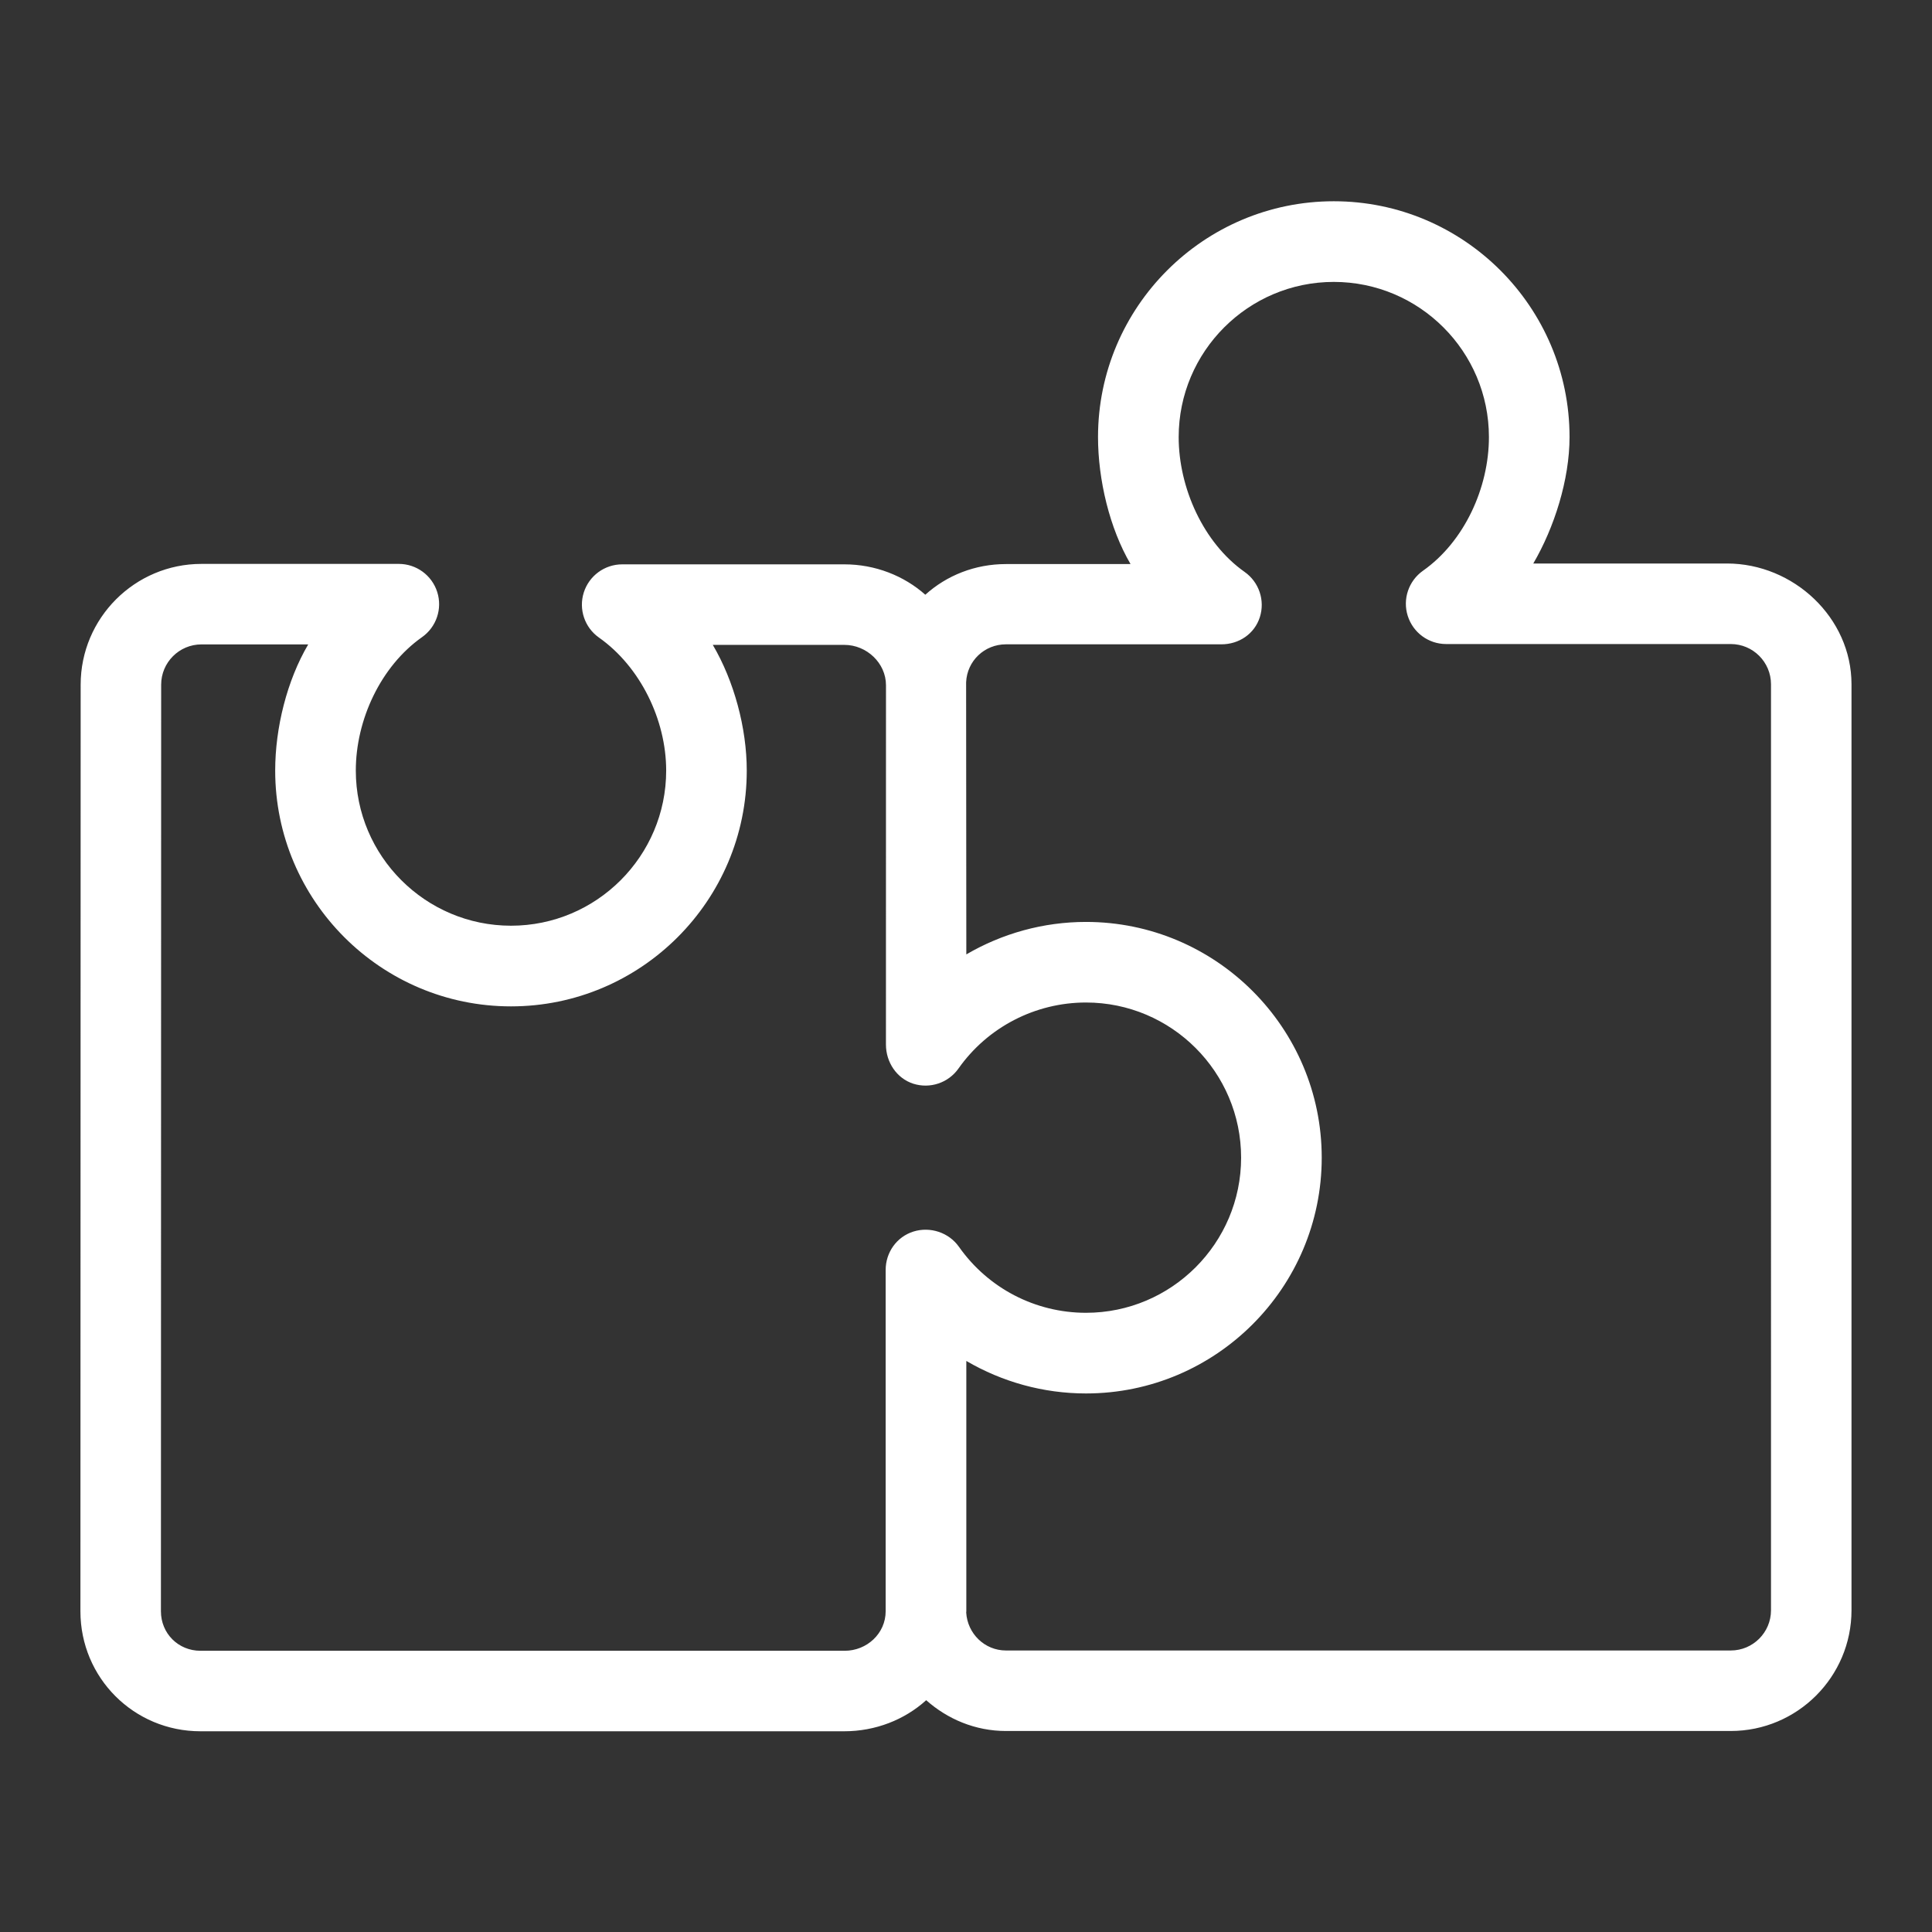 <?xml version="1.0" encoding="utf-8"?>
<!-- Generator: Adobe Illustrator 23.0.4, SVG Export Plug-In . SVG Version: 6.00 Build 0)  -->
<svg version="1.1" id="Ebene_1" xmlns="http://www.w3.org/2000/svg" xmlns:xlink="http://www.w3.org/1999/xlink" x="0px" y="0px"
	 viewBox="0 0 48 48" style="enable-background:new 0 0 48 48;" xml:space="preserve">
<rect x="0" y="0" width="48" height="48" fill="#333333" stroke="none"/>
<style type="text/css">
	.st0{fill:#FFFFFF;}
</style>
<g id="Grid">
</g>
<g id="Icon">
	<path class="st0" d="M42.905,14h-4.811c0.521-0.89,0.901-2.083,0.901-3.142c0-3.23-2.628-5.858-5.857-5.858
		c-3.23,0-5.858,2.628-5.858,5.858c0,1.059,0.287,2.267,0.808,3.156h-3.094c-0.771,0-1.473,0.282-2.005,0.762
		c-0.53-0.472-1.246-0.755-2.01-0.755h-5.52c-0.436,0-0.823,0.283-0.955,0.699s0.021,0.87,0.378,1.121
		c1.026,0.723,1.669,2.043,1.669,3.303c0,2.126-1.73,3.855-3.855,3.855S8.84,21.27,8.84,19.144c0-1.26,0.619-2.591,1.645-3.314
		c0.357-0.252,0.51-0.705,0.378-1.121s-0.518-0.699-0.955-0.699H5.004c-1.654,0-3,1.346-3,3L1.998,40.031
		c0,1.654,1.328,2.982,2.982,2.982h15.994c0.777,0,1.5-0.286,2.037-0.772c0.53,0.47,1.219,0.765,1.982,0.765H43c1.654,0,3-1.346,3-3
		V17C46,15.346,44.56,14,42.905,14z M22.004,40.031c0,0.552-0.466,0.982-1.018,0.982H4.98c-0.551,0-0.982-0.431-0.982-0.982
		L4.004,17.01c0-0.551,0.449-1,1-1h2.651l0.001,0.003c-0.525,0.892-0.819,2.067-0.819,3.132c0,3.23,2.628,5.858,5.858,5.858
		s5.858-2.628,5.858-5.858c0-1.064-0.318-2.228-0.842-3.12v-0.003h3.268c0.552,0,1.033,0.451,1.033,1.002l-0.001,8.928
		c0,0.436,0.265,0.84,0.681,0.973c0.416,0.131,0.87-0.021,1.122-0.379c0.723-1.026,1.907-1.639,3.167-1.639
		c2.125,0,3.854,1.729,3.854,3.855c0,2.125-1.729,3.854-3.854,3.854c-1.261,0-2.433-0.612-3.156-1.639
		c-0.251-0.357-0.717-0.51-1.133-0.379c-0.417,0.132-0.688,0.519-0.688,0.955L22.004,40.031z M44,40.006c0,0.552-0.448,1-1,1H24.994
		c-0.532,0-0.958-0.42-0.989-0.944c0-0.011,0.003-0.02,0.003-0.03v-6.22c0.89,0.521,1.913,0.808,2.973,0.808
		c3.23,0,5.857-2.628,5.857-5.858c0-3.229-2.627-5.857-5.857-5.857c-1.06,0-2.083,0.287-2.973,0.807c0,0-0.005-6.743-0.005-6.762
		c0.024-0.53,0.455-0.942,0.991-0.942h5.352c0.437,0,0.823-0.26,0.955-0.676c0.132-0.416-0.021-0.87-0.378-1.122
		c-1.026-0.723-1.639-2.09-1.639-3.351c0-2.125,1.728-3.855,3.854-3.855s3.854,1.729,3.854,3.855c0,1.26-0.612,2.599-1.639,3.321
		c-0.356,0.252-0.51,0.705-0.378,1.121c0.132,0.417,0.517,0.7,0.954,0.7H43c0.552,0,1,0.448,1,1V40.006z"/>
</g>
</svg>
